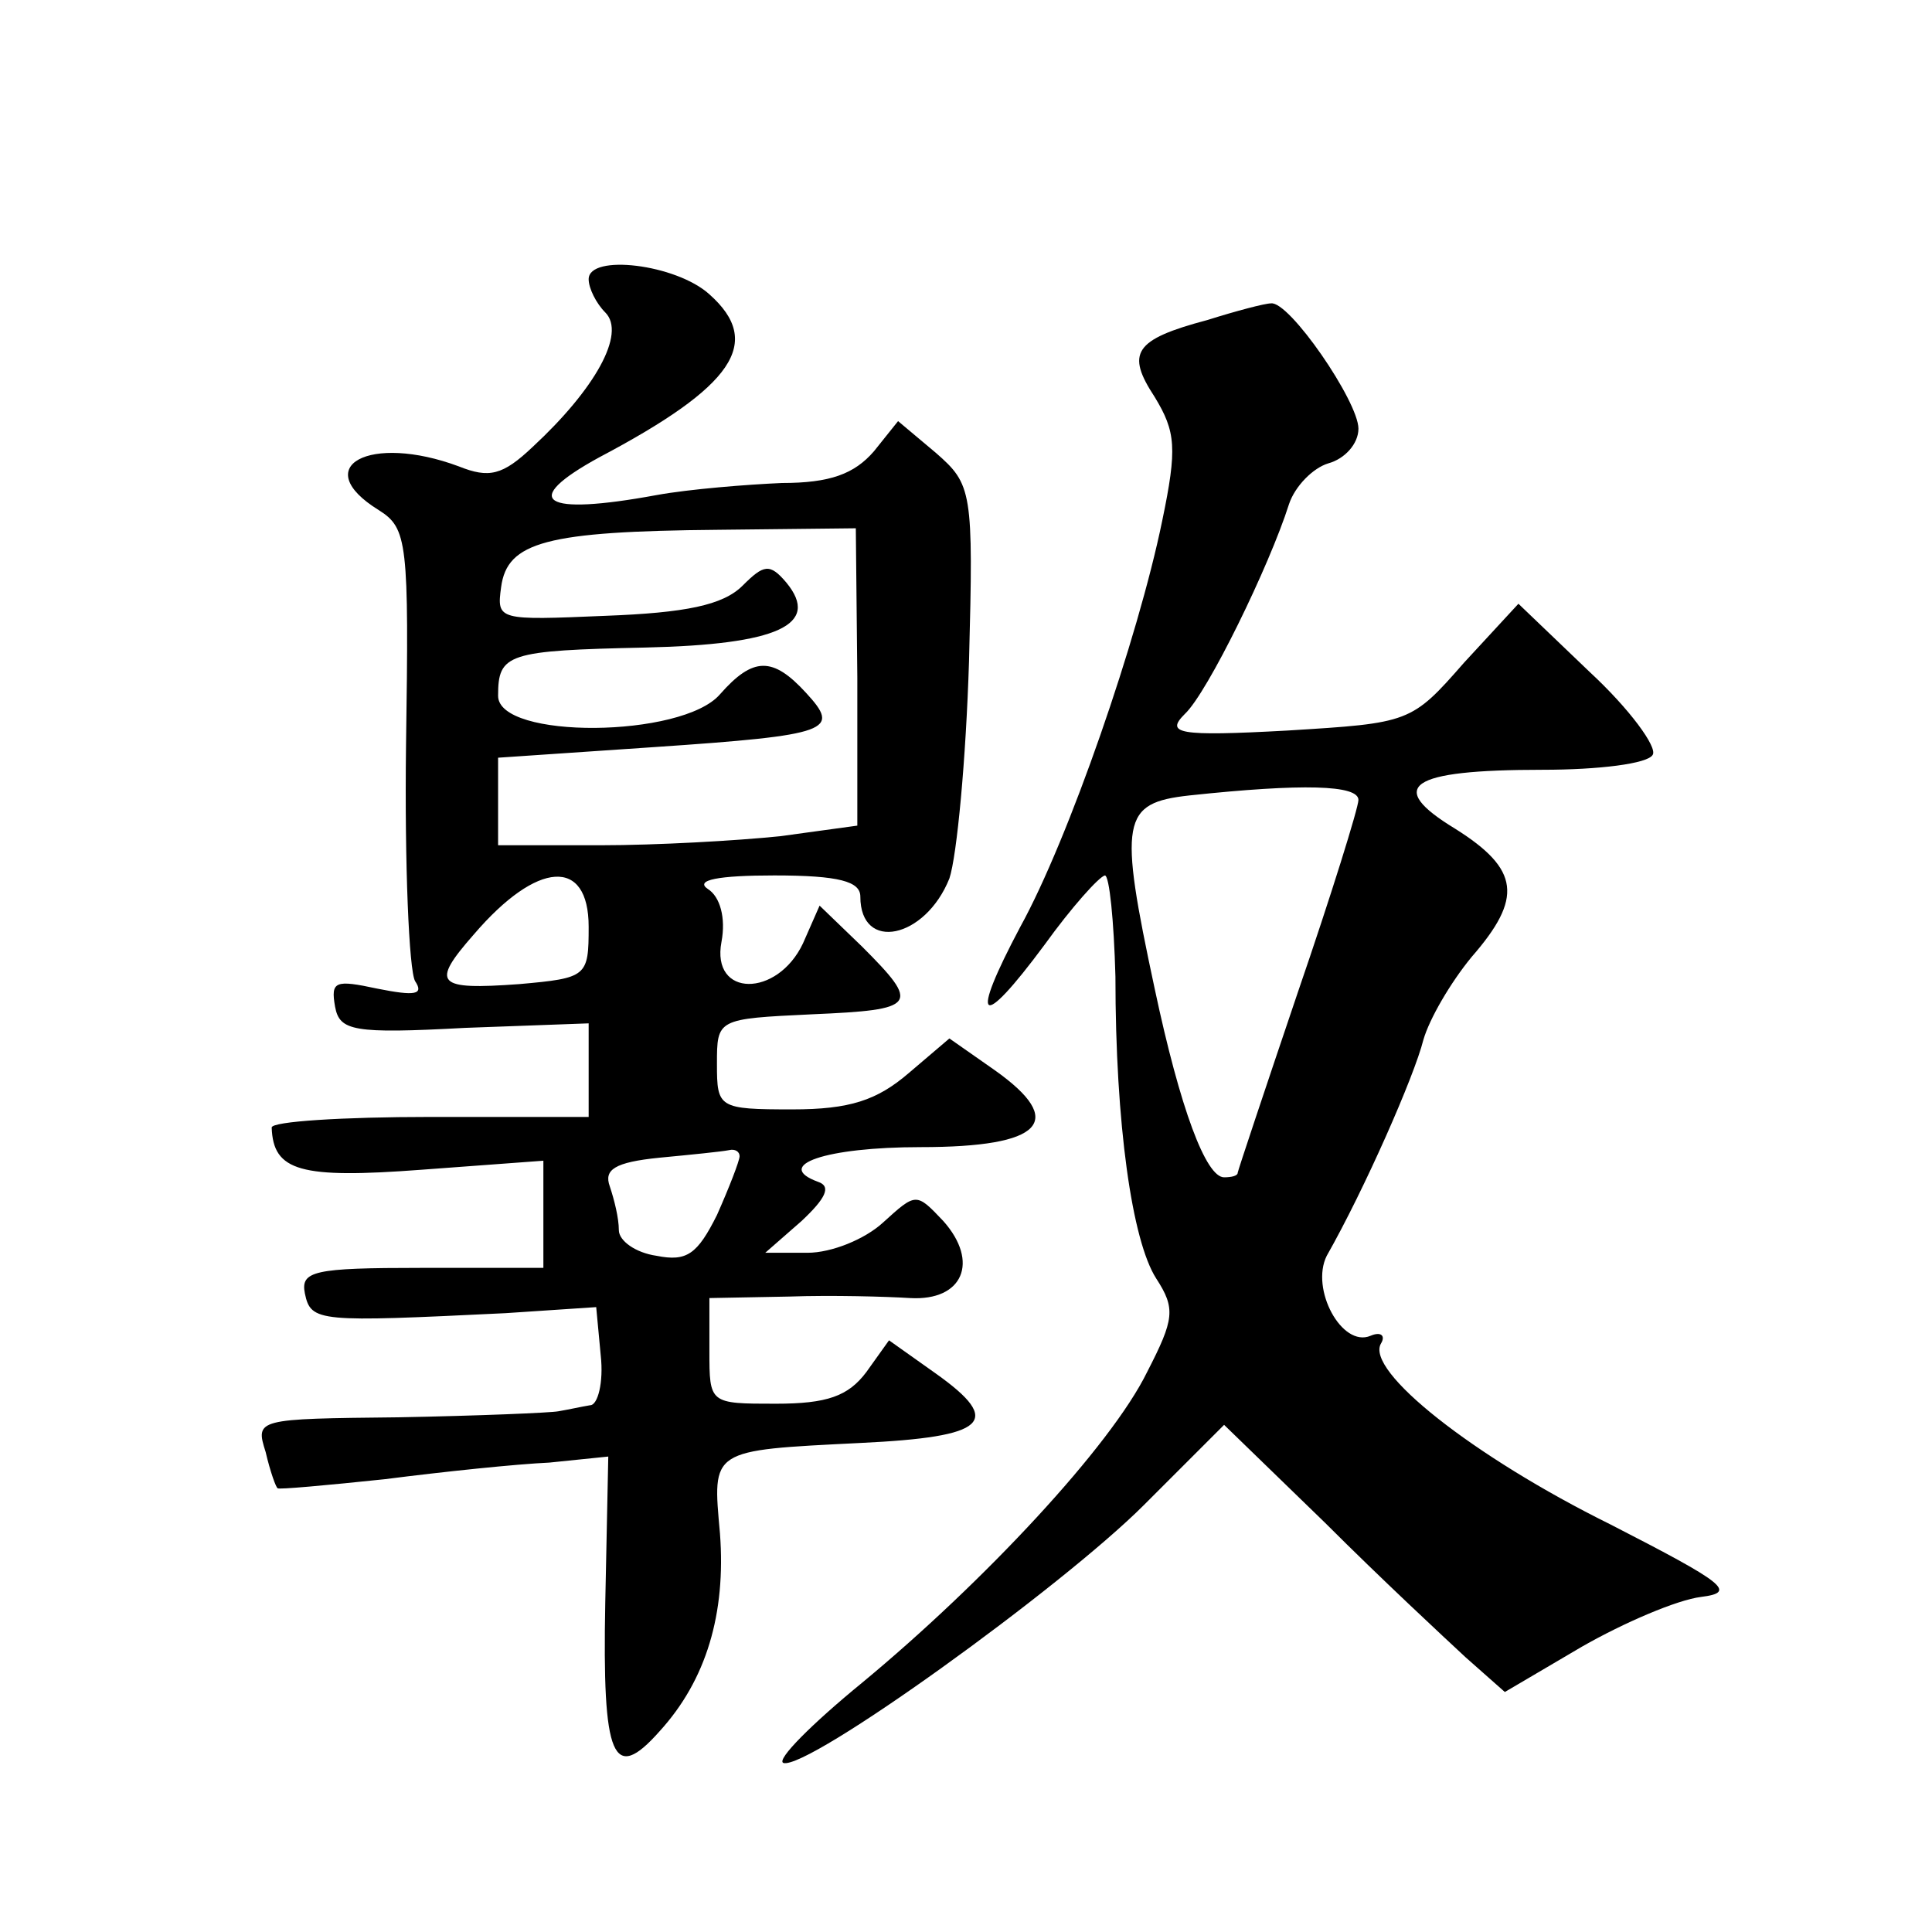 <?xml version="1.0" standalone="no"?>
<!DOCTYPE svg PUBLIC "-//W3C//DTD SVG 20010904//EN"
 "http://www.w3.org/TR/2001/REC-SVG-20010904/DTD/svg10.dtd">
<svg version="1.0" xmlns="http://www.w3.org/2000/svg"
 width="128pt" height="128pt" viewBox="0 0 128 128"
 preserveAspectRatio="xMidYMid meet">
<g transform="translate(0,128) scale(0.1,-0.1)"
fill="#0" stroke="none">
<path d="M390 1095 c0 -6 5 -16 11 -22 14 -14 -7 -51 -48 -89 -20 -19 -29 -21 -49
-13 -59 22 -100 0 -53 -29 19 -12 20 -21 18 -156 -1 -79 2 -149 6 -156 6 -9 0 -10
-25 -5 -28 6 -31 5 -28 -12 3 -16 12 -18 86 -14 l82 3 0 -31 0 -31 -105 0 c-58
0 -105 -3 -105 -7 1 -29 19 -34 99 -28 l81 6 0 -35 0 -36 -81 0 c-71 0 -80 -2 -77
-17 4 -19 9 -19 133 -13 l60 4 3 -32 c2 -18 -2 -33 -7 -33 -6 -1 -15 -3 -21 -4
-5 -1 -53 -3 -106 -4 -94 -1 -95 -1 -88 -23 3 -13 7 -24 8 -24 0 -1 33 2 71 6 39
5 87 10 109 11 l39 4 -2 -97 c-2 -103 5 -120 36 -85 31 34 44 78 40 131 -5 56 -7
55 93 60 84 4 95 14 50 46 l-31 22 -15 -21 c-12 -16 -26 -21 -60 -21 -44 0 -44
0 -44 35 l0 35 53 1 c28 1 64 0 80 -1 35 -2 46 24 22 51 -18 19 -18 19 -40 -1 -12
-11 -34 -20 -50 -20 l-28 0 24 21 c16 15 20 23 11 26 -30 11 5 23 68 23 81 0 97
17 49 51 l-30 21 -27 -23 c-21 -18 -39 -24 -77 -24 -49 0 -50 1 -50 30 0 30 0 30
63 33 70 3 72 6 33 45 l-28 27 -11 -25 c-17 -36 -61 -36 -54 1 3 16 -1 30 -9 35
-9 6 7 9 44 9 43 0 57 -4 57 -14 0 -37 43 -28 59 12 5 15 11 79 13 144 3 113 2
117 -22 138 l-25 21 -16 -20 c-13 -15 -29 -21 -61 -21 -23 -1 -61 -4 -83 -8 -76
-14 -91 -4 -38 25 89 47 109 76 73 108 -22 20 -80 27 -80 10z m178 -264 l0 -98
-51 -7 c-29 -3 -82 -6 -119 -6 l-68 0 0 29 0 29 103 7 c118 8 124 11 101 36 -22
24 -35 24 -57 -1 -25 -29 -147 -30 -147 -1 0 28 6 30 98 32 87 2 116 15 93 43 -11
13 -15 12 -29 -2 -13 -13 -38 -18 -91 -20 -71 -3 -72 -3 -69 19 4 30 30 37 144
38 l91 1 1 -99z m-178 -165 c0 -33 -1 -34 -46 -38 -55 -4 -59 0 -30 33 42 49 76
51 76 5z m100 -152 c0 -3 -7 -21 -15 -39 -13 -26 -20 -31 -40 -27 -14 2 -25 10
-25 17 0 8 -3 20 -6 29 -4 11 3 16 33 19 21 2 41 4 46 5 4 1 7 -1 7 -4z M800 1068
c-49 -13 -54 -22 -35 -51 14 -23 15 -34 5 -82 -16 -78 -62 -211 -94 -269 -34 -64
-27 -70 16 -12 18 25 36 45 40 46 3 0 6 -30 7 -67 0 -98 11 -175 27 -200 13 -20
12 -27 -6 -62 -24 -49 -108 -139 -189 -206 -33 -27 -57 -51 -52 -53 16 -5 184 116
239 171 l53 53 67 -65 c37 -37 79 -76 93 -89 l26 -23 51 30 c28 16 63 31 79 33
24 3 16 9 -60 48 -91 45 -163 102 -152 120 3 5 0 8 -7 5 -19 -8 -40 31 -29 53 25
44 58 119 64 143 4 14 18 38 32 55 34 39 32 58 -11 85 -46 28 -31 39 58 39 37 0
70 4 73 10 3 5 -15 30 -42 55 l-47 45 -36 -39 c-35 -40 -36 -40 -117 -45 -73 -4
-81 -2 -68 11 15 14 56 98 69 139 4 12 16 24 26 27 11 3 20 13 20 23 0 18 -46 85
-58 83 -4 0 -23 -5 -42 -11z m100 -318 c0 -5 -18 -63 -40 -127 -22 -65 -40 -119
-40 -120 0 -2 -4 -3 -9 -3 -12 0 -29 45 -46 125 -24 112 -22 123 23 128 75 8 112
7 112 -3z"/>
</g>
</svg>
